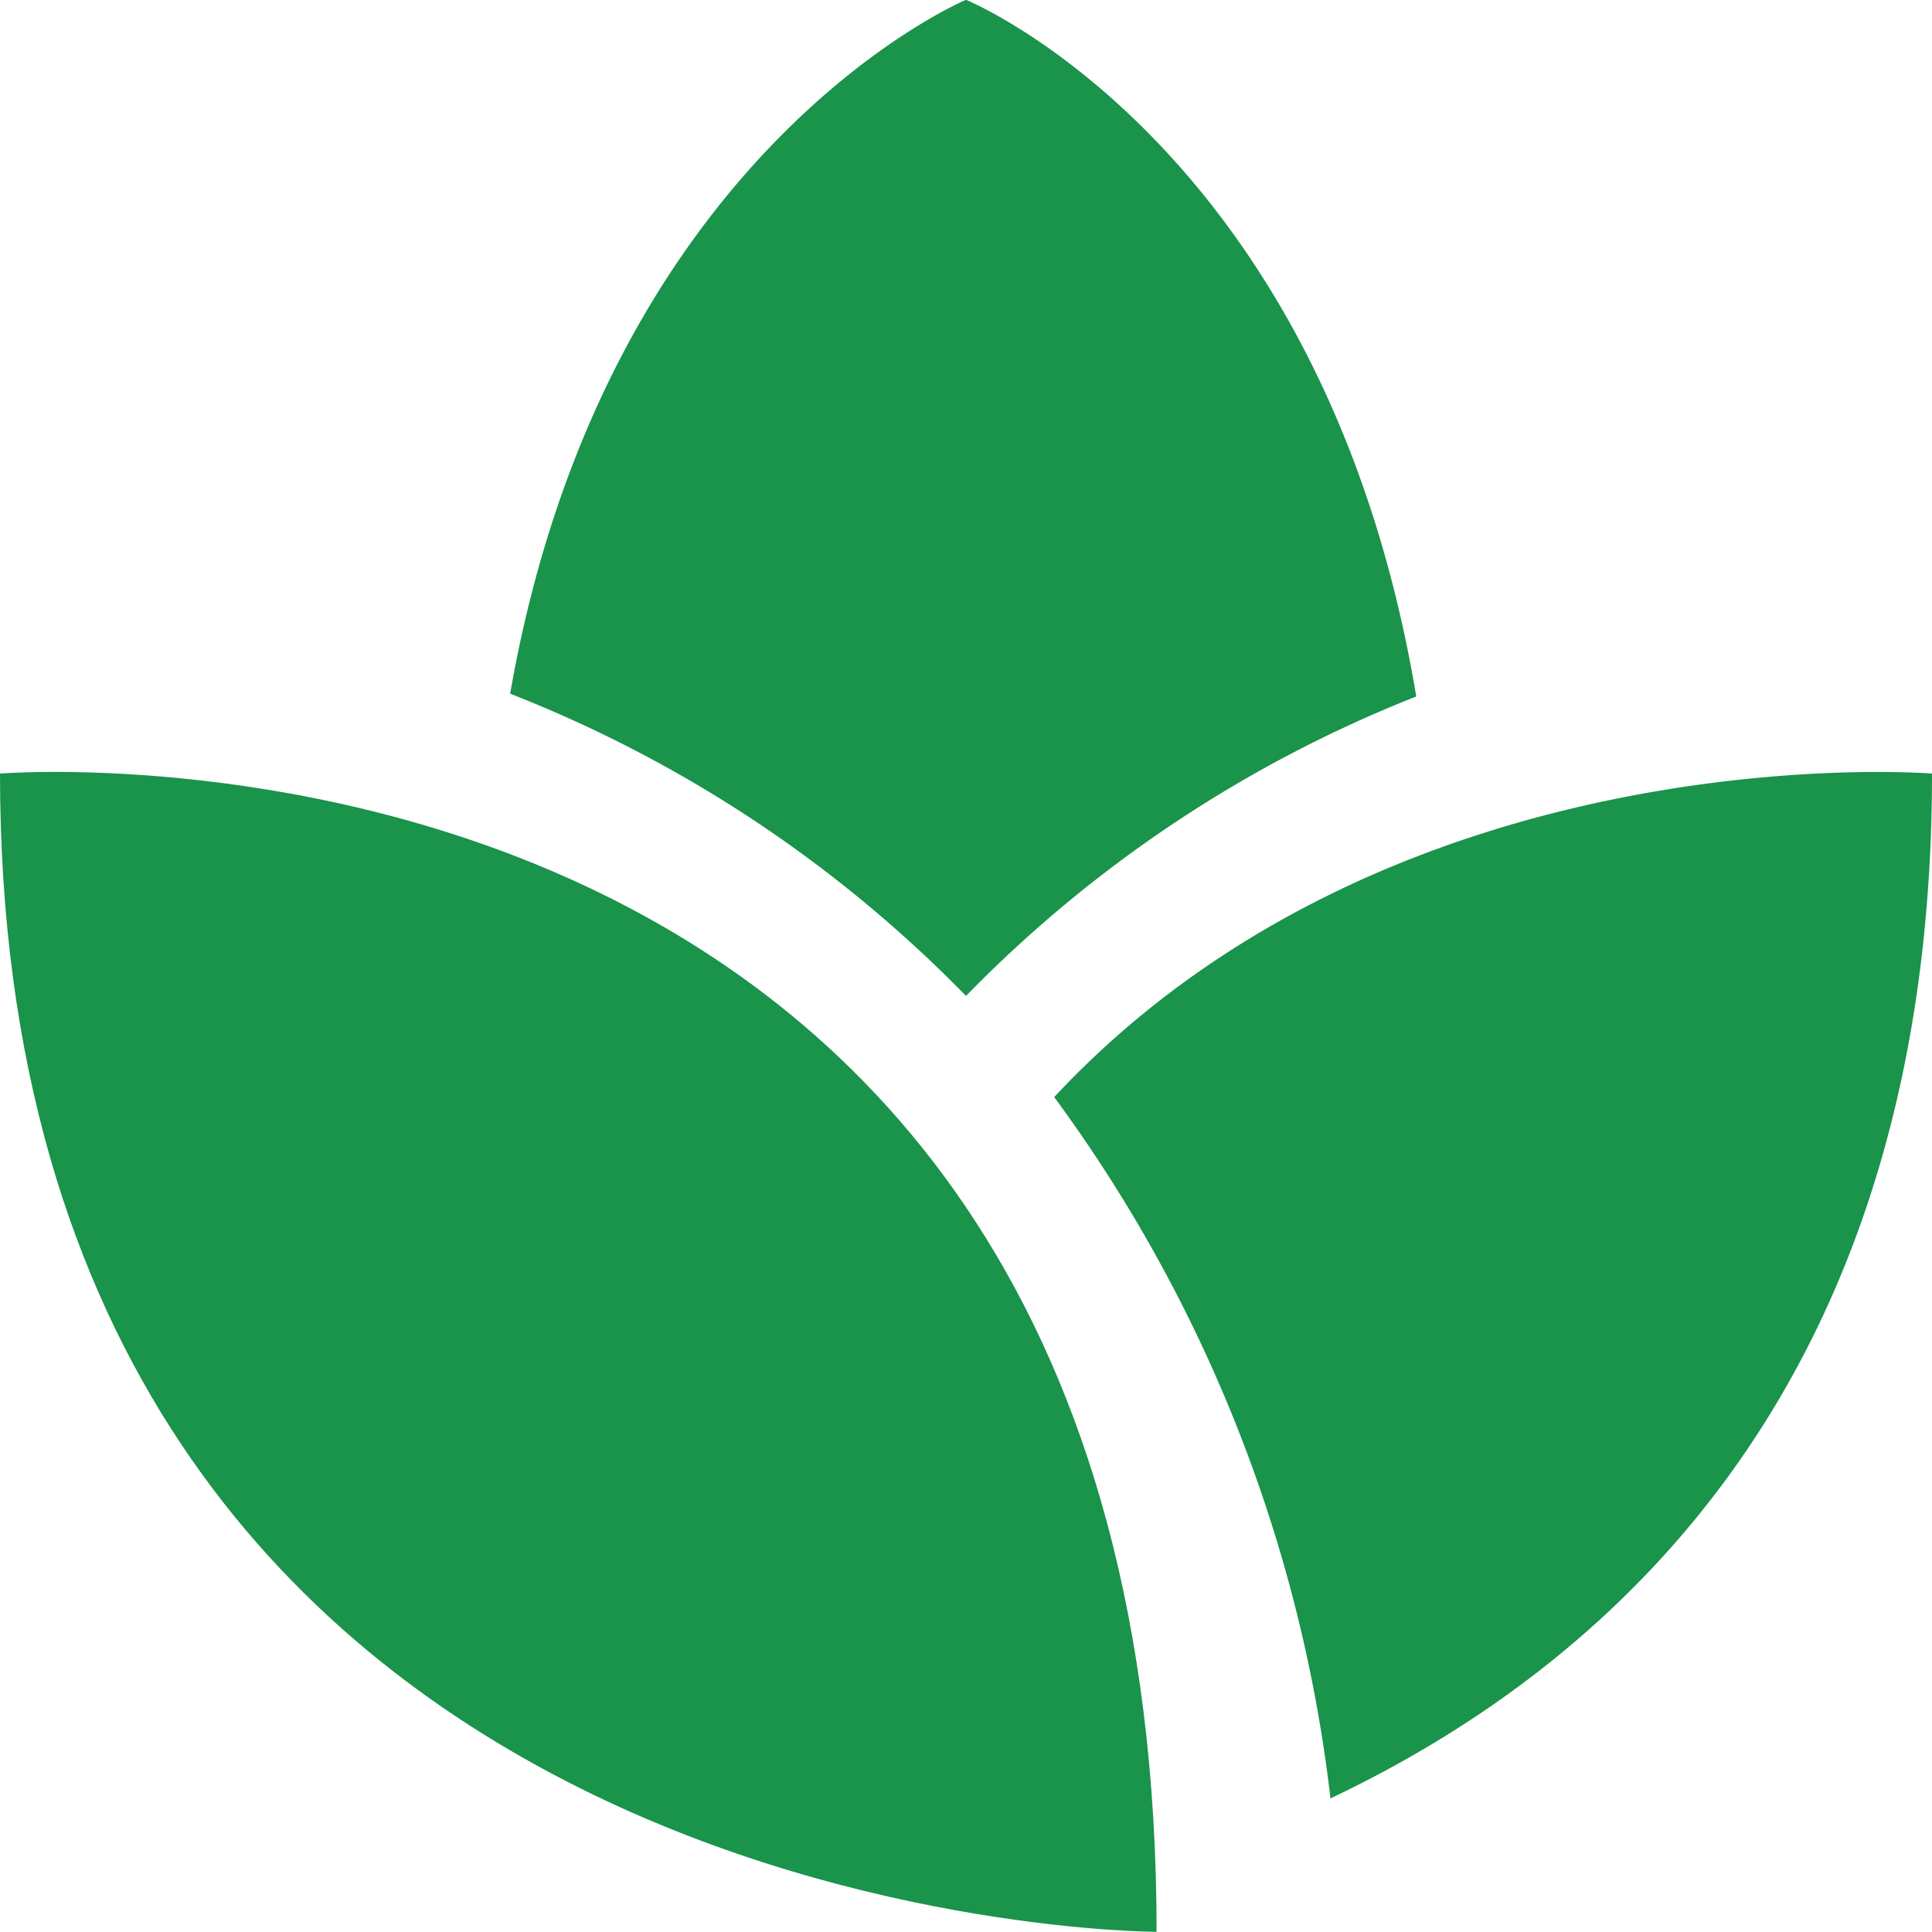 <svg xmlns="http://www.w3.org/2000/svg" width="20" height="20" viewBox="0 0 20 20"><defs><style>.a{fill:#1a934b;}</style></defs><g transform="translate(0 -0.002)"><path class="a" d="M10.913,11.359a15.2,15.2,0,0,1,2.86,7.26C16.844,17.162,20,14.17,20,8.01,20,8.01,14.456,7.559,10.913,11.359Z"/><path class="a" d="M10,10.312a13.336,13.336,0,0,1,4.661-3.1C13.709,1.51,10,0,10,0S6.262,1.565,5.281,7.183A13.422,13.422,0,0,1,10,10.312Z"/><path class="a" d="M11.973,20S0,20.008,0,8.01C0,8.01,11.973,7.026,11.973,20Z"/></g></svg>